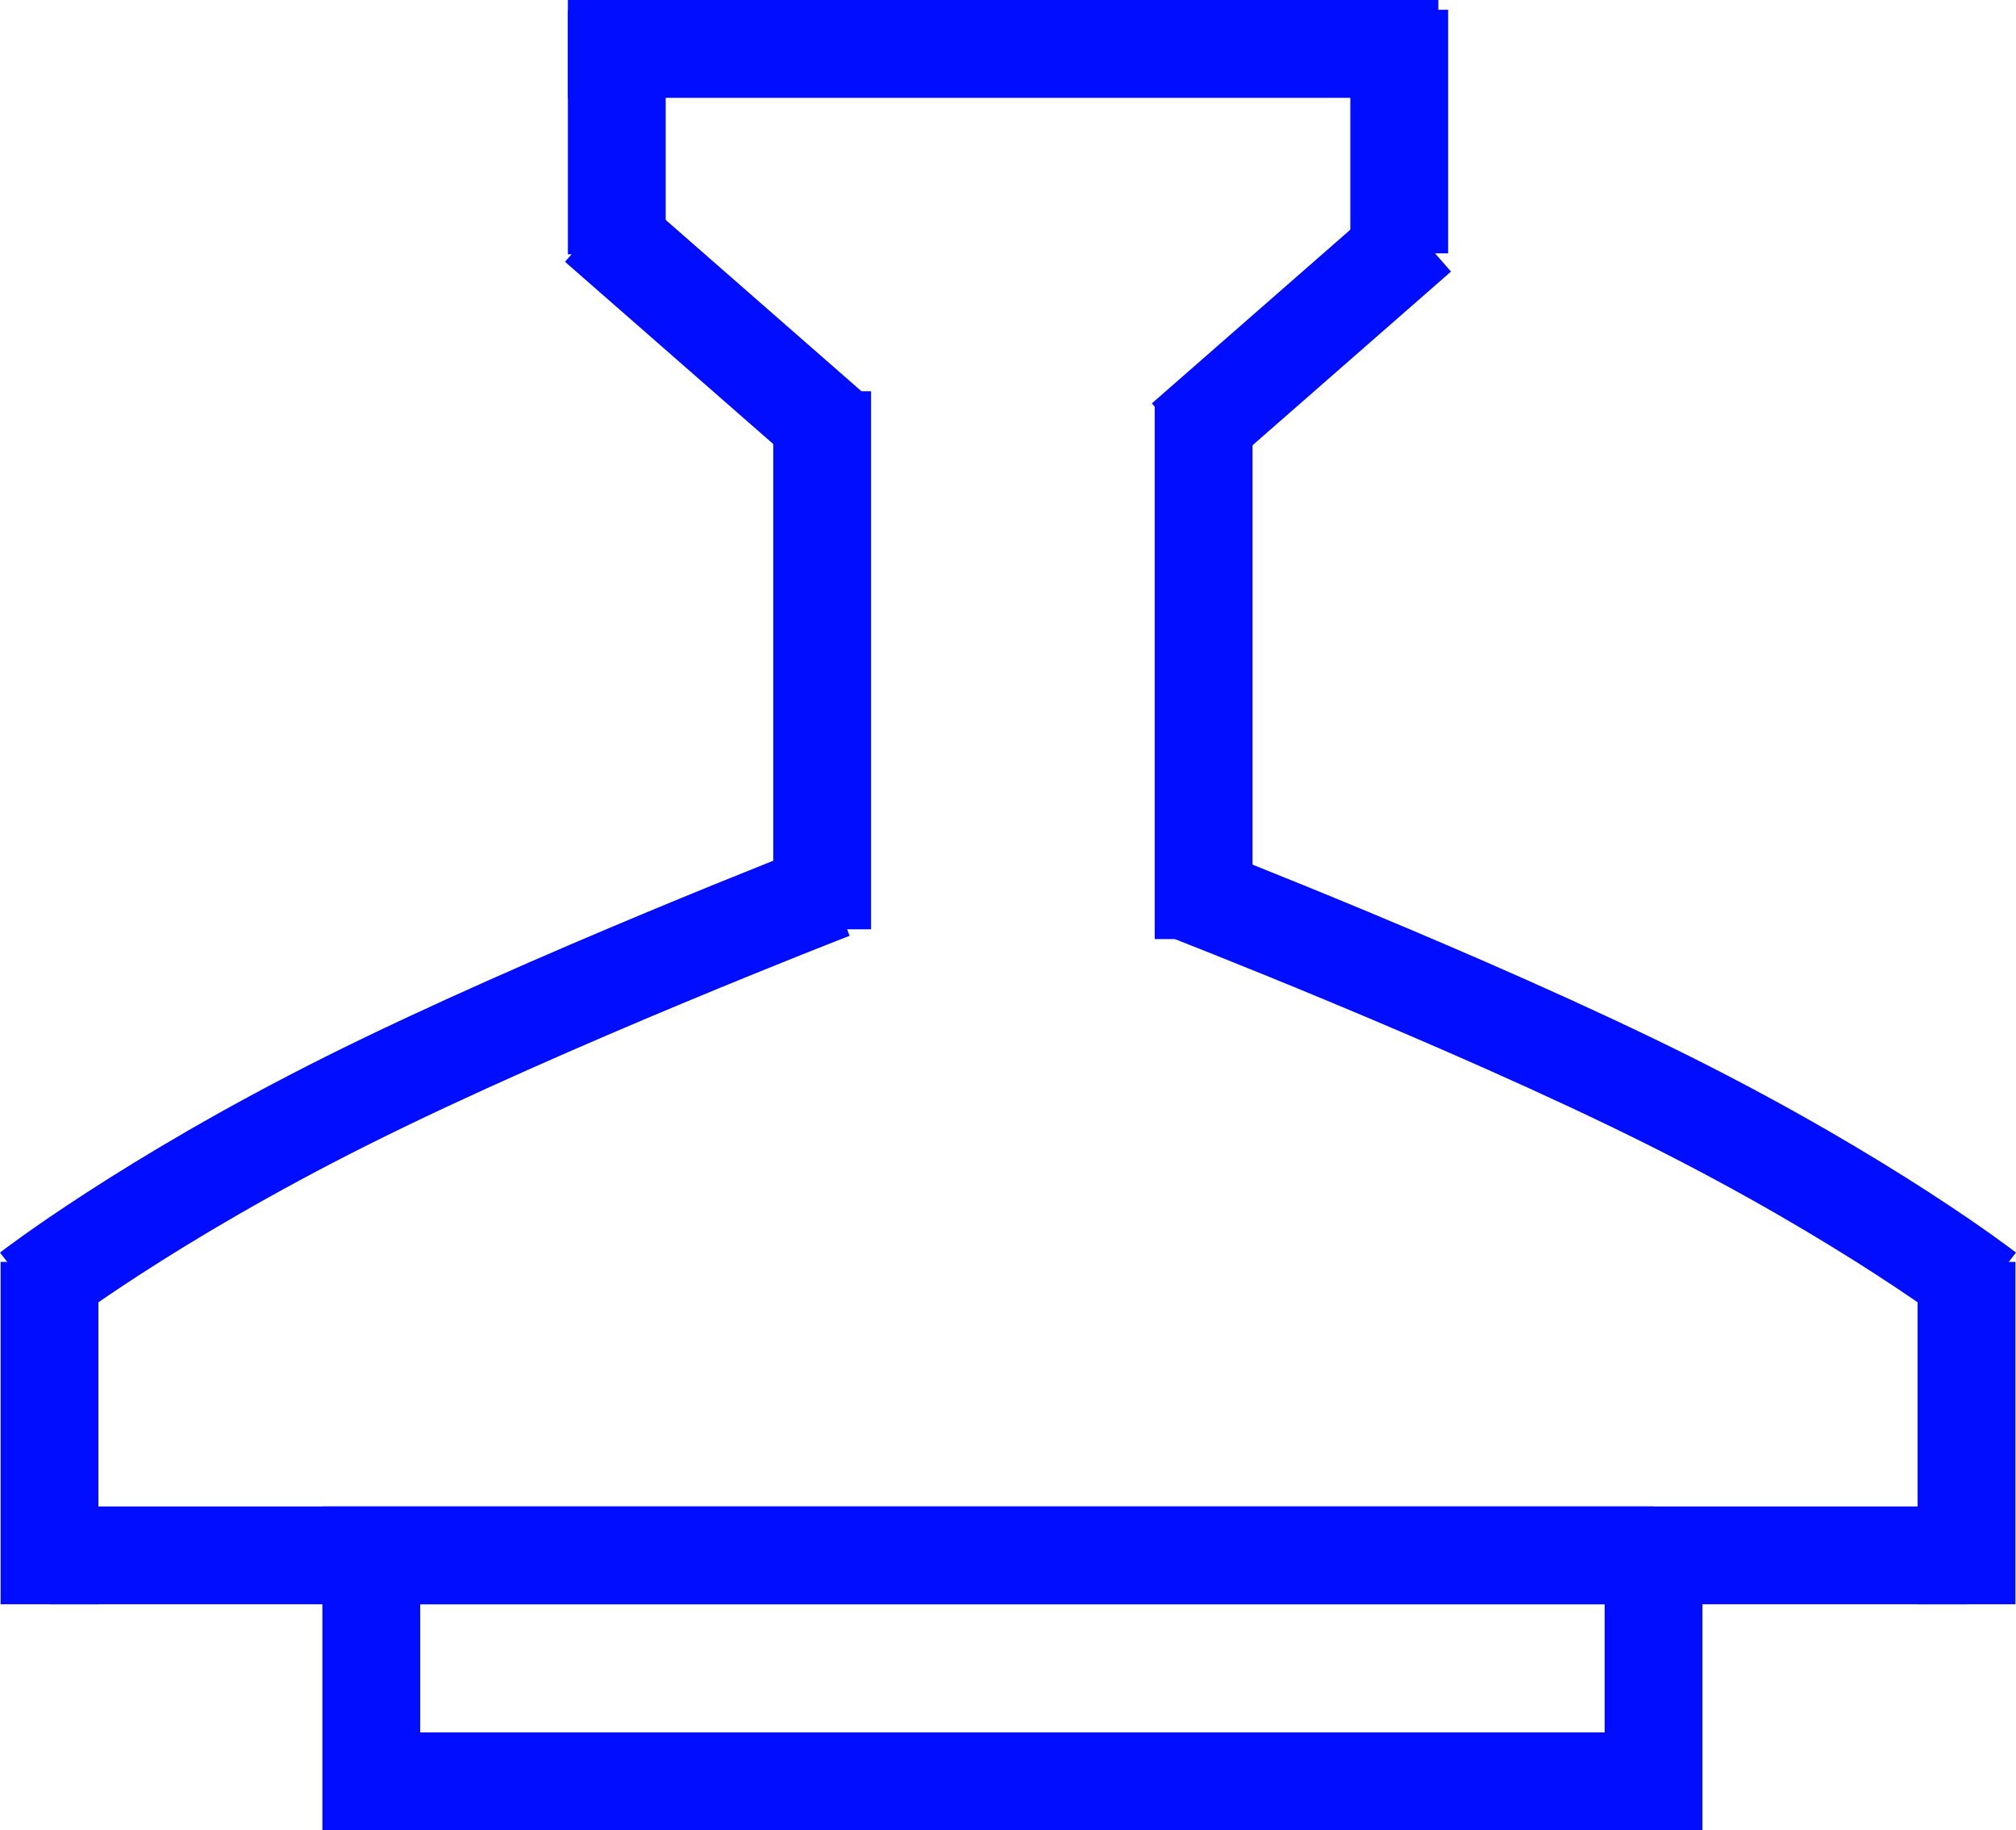 <svg xmlns="http://www.w3.org/2000/svg" width="206.121" height="187.1" viewBox="0 0 206.121 187.1">
  <g id="Group_15" data-name="Group 15" transform="translate(-345.439 -216.5)">
    <path id="Path_8" data-name="Path 8" d="M0,0H89" transform="translate(403.5 221.5)" fill="none" stroke="#000dff" stroke-width="10"/>
    <line id="Line_12" data-name="Line 12" y2="24.9" transform="translate(488.5 217.5)" fill="none" stroke="#000dff" stroke-width="10"/>
    <path id="Path_9" data-name="Path 9" d="M0,30.1V55" transform="translate(408.5 187.5)" fill="none" stroke="#000dff" stroke-width="10"/>
    <line id="Line_14" data-name="Line 14" x1="24" y2="21" transform="translate(466.5 240.5)" fill="none" stroke="#000dff" stroke-width="10"/>
    <line id="Line_15" data-name="Line 15" x2="24" y2="21" transform="translate(406.5 239.5)" fill="none" stroke="#000dff" stroke-width="10"/>
    <line id="Line_16" data-name="Line 16" y2="55" transform="translate(468.5 257.5)" fill="none" stroke="#000dff" stroke-width="10"/>
    <line id="Line_17" data-name="Line 17" y2="55" transform="translate(429.5 256.5)" fill="none" stroke="#000dff" stroke-width="10"/>
    <path id="Path_5" data-name="Path 5" d="M82,0S52.948,11.25,32.448,21.5,0,41,0,41" transform="translate(348.5 307.5)" fill="none" stroke="#000dff" stroke-width="10"/>
    <path id="Path_6" data-name="Path 6" d="M0,0S29.052,11.25,49.552,21.5,82,41,82,41" transform="translate(466.5 307.5)" fill="none" stroke="#000dff" stroke-width="10"/>
    <line id="Line_18" data-name="Line 18" y2="35" transform="translate(350.5 345.5)" fill="none" stroke="#000dff" stroke-width="10"/>
    <line id="Line_19" data-name="Line 19" y2="35" transform="translate(546.5 345.5)" fill="none" stroke="#000dff" stroke-width="10"/>
    <line id="Line_20" data-name="Line 20" x1="196" transform="translate(350.5 375.5)" fill="none" stroke="#000dff" stroke-width="10"/>
    <path id="Path_7" data-name="Path 7" d="M253,0H121.9V23.1H253V0" transform="translate(261.5 375.5)" fill="none" stroke="#000dff" stroke-width="10"/>
  </g>
</svg>
